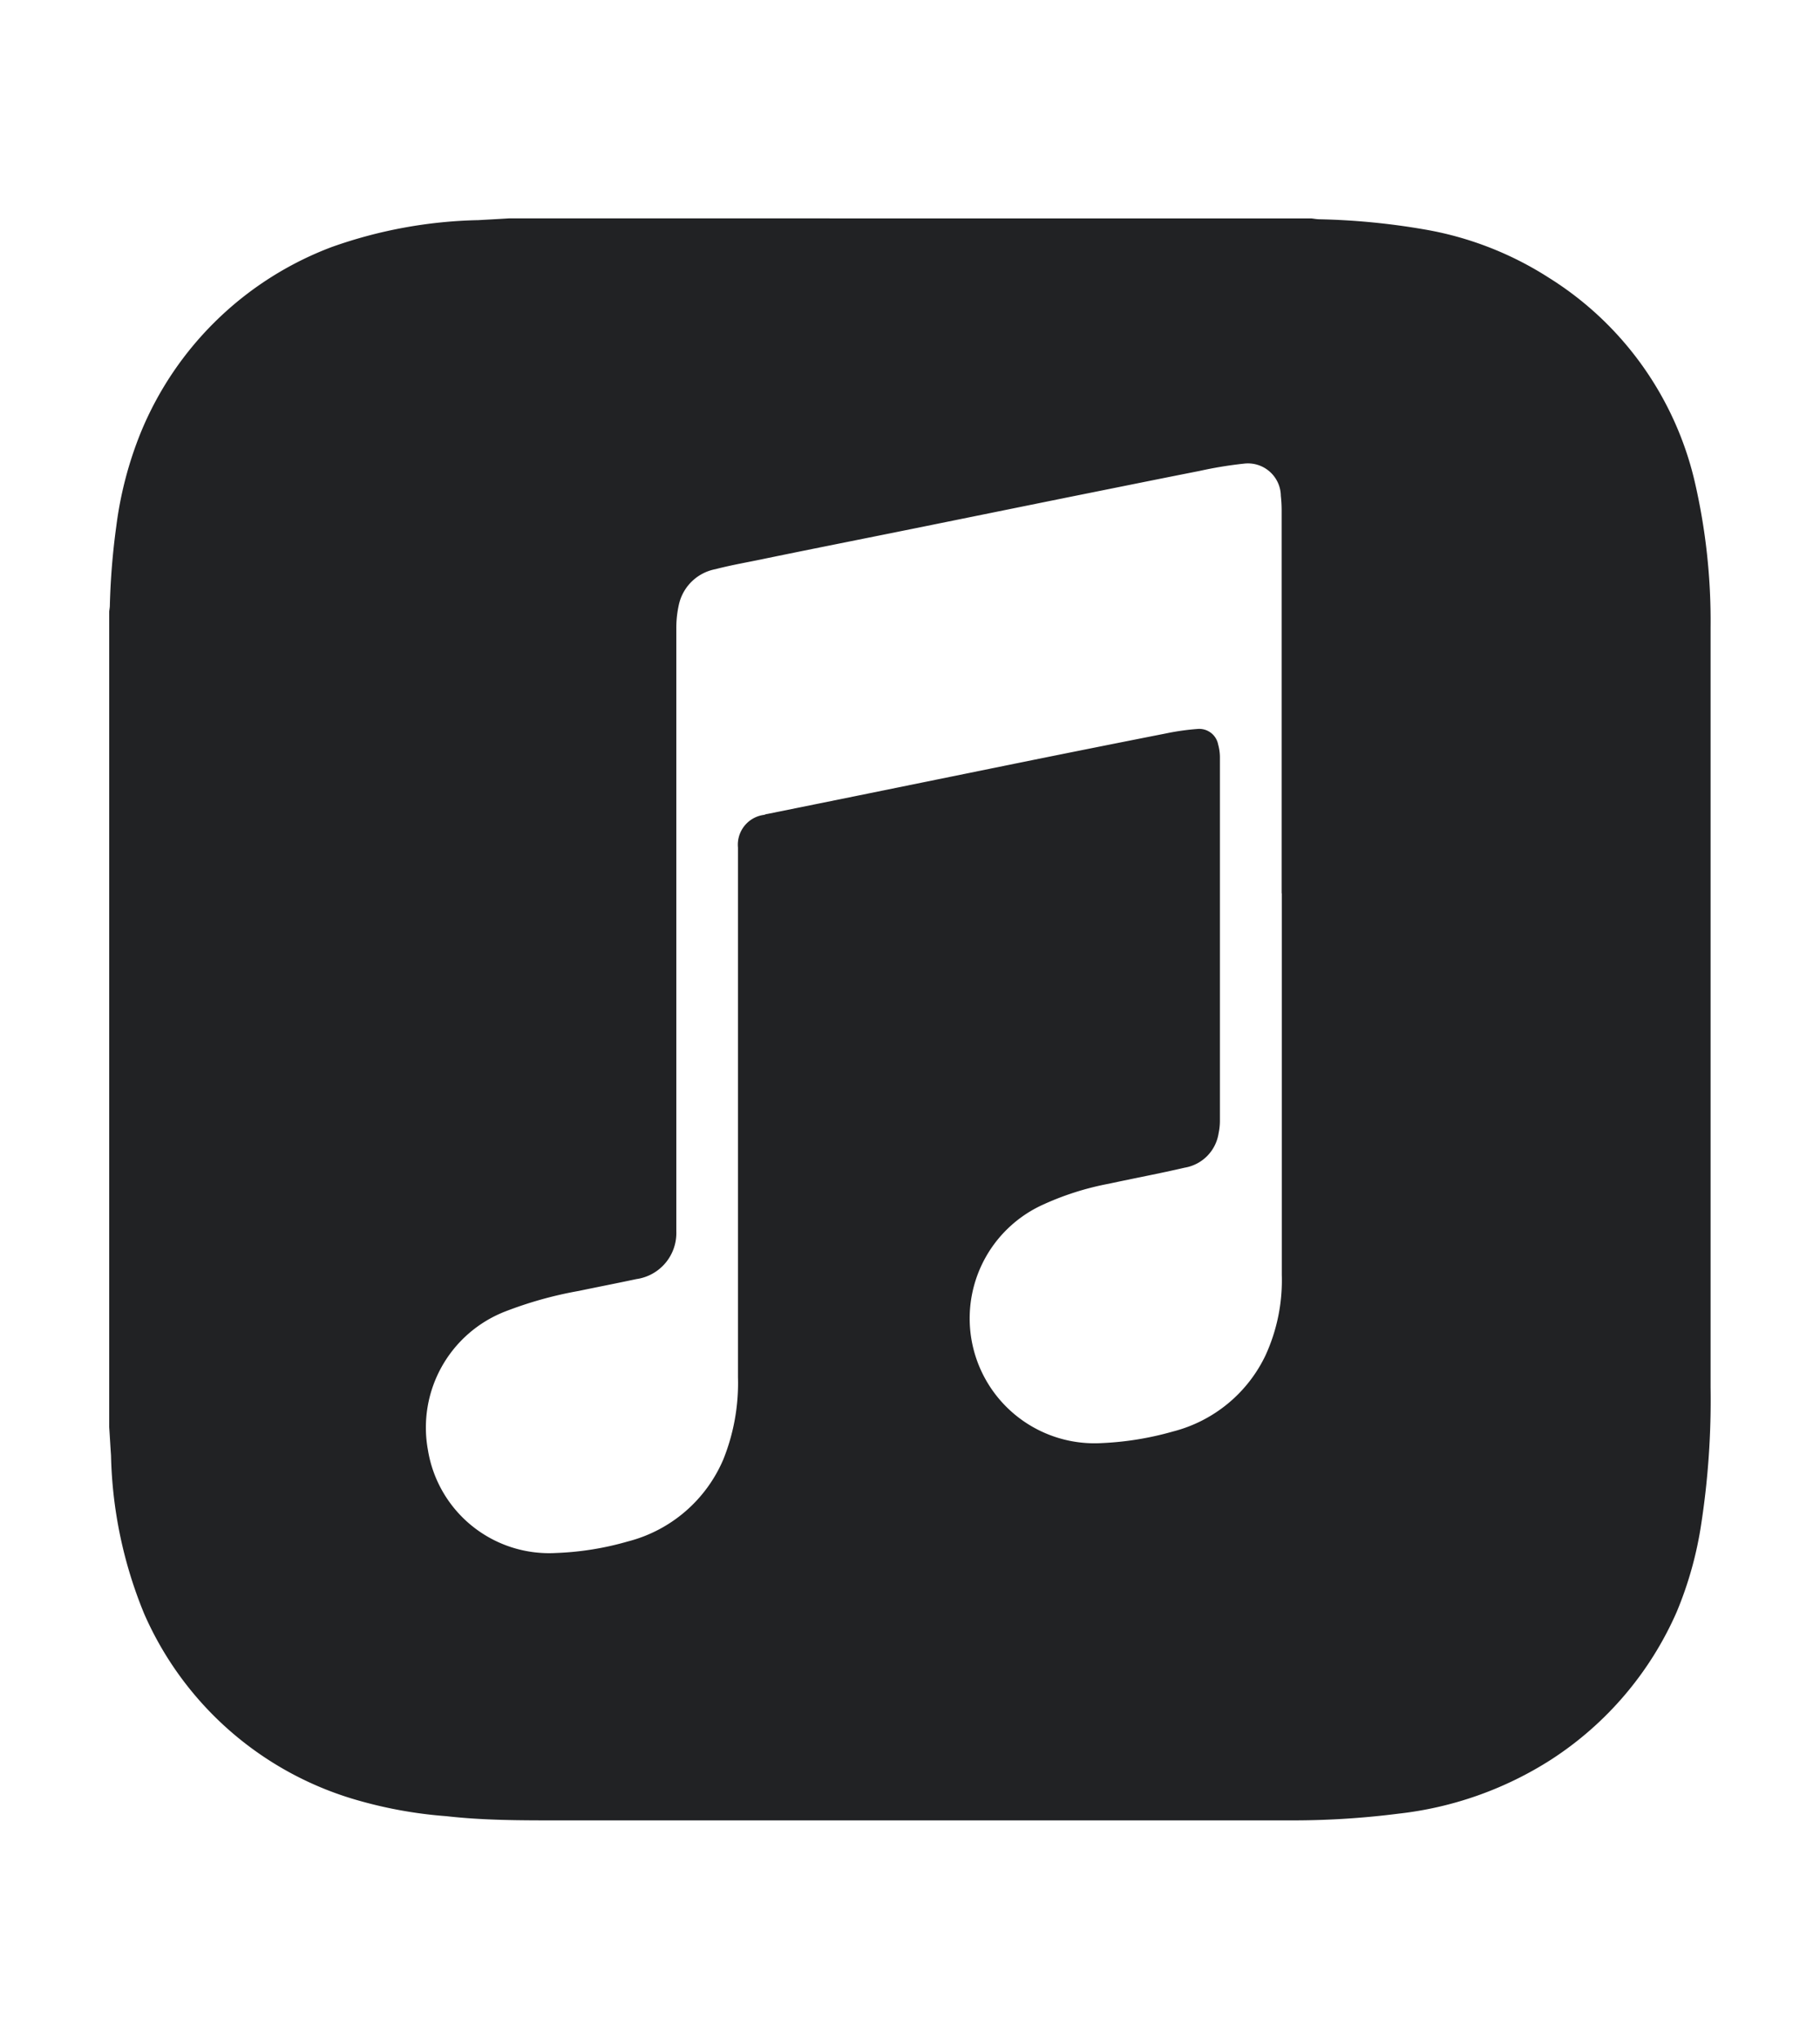 <svg xmlns="http://www.w3.org/2000/svg" width="25" height="28" viewBox="0 0 25 28">
  <g id="Group_4971" data-name="Group 4971" transform="translate(4313 -5276)">
    <g id="Group_4969" data-name="Group 4969" transform="translate(3)">
      <g id="Group_4967" data-name="Group 4967" transform="translate(-9)">
        <g id="Group_4966" data-name="Group 4966" transform="translate(40)">
          <rect id="Rectangle_1778" data-name="Rectangle 1778" width="25" height="28" transform="translate(-4347 5276)" fill="none"/>
        </g>
      </g>
    </g>
    <g id="Group_4970" data-name="Group 4970" transform="translate(-8178.499 9911.122)">
      <path id="Icon_simple-applemusic" data-name="Icon simple-applemusic" d="M22,5.615a8.462,8.462,0,0,0-.22-2.008,4.507,4.507,0,0,0-2-2.79,4.6,4.6,0,0,0-1.72-.666A9.62,9.62,0,0,0,16.625.013c-.037,0-.076-.009-.114-.012H5.49c-.139.009-.278.016-.417.024a6.392,6.392,0,0,0-2.01.368A4.579,4.579,0,0,0,.437,2.941,5.153,5.153,0,0,0,.1,4.232,9.727,9.727,0,0,0,.012,5.314c0,.029-.006.057-.009.085V16.6c.009.128.016.259.025.389a6.034,6.034,0,0,0,.456,2.175,4.566,4.566,0,0,0,2.964,2.569,6.024,6.024,0,0,0,1.185.209C5.142,22,5.65,22,6.161,22h10.11a11.457,11.457,0,0,0,1.439-.092,4.893,4.893,0,0,0,2.1-.743,4.626,4.626,0,0,0,1.723-2.024,5.08,5.08,0,0,0,.339-1.214A11.206,11.206,0,0,0,22,16.059q0-5.225,0-10.444ZM16.11,9.273v5.236a2.47,2.47,0,0,1-.224,1.106,1.941,1.941,0,0,1-1.272,1.045,4.229,4.229,0,0,1-.981.159,1.715,1.715,0,0,1-.83-3.262,3.91,3.91,0,0,1,.933-.3c.346-.075.695-.14,1.039-.22a.566.566,0,0,0,.467-.473.829.829,0,0,0,.018-.177q0-2.5,0-4.99a.664.664,0,0,0-.024-.17.264.264,0,0,0-.279-.215,3.316,3.316,0,0,0-.435.061q-1.045.206-2.09.418L10.3,7.925,9.041,8.18c-.015,0-.029.009-.044.012a.413.413,0,0,0-.357.449c0,.039,0,.079,0,.119q0,3.578,0,7.155a2.811,2.811,0,0,1-.2,1.125,1.952,1.952,0,0,1-1.314,1.13,4.072,4.072,0,0,1-.985.158,1.687,1.687,0,0,1-1.76-1.415,1.71,1.71,0,0,1,1.058-1.9,5.405,5.405,0,0,1,1.016-.284c.263-.055.527-.106.788-.162a.638.638,0,0,0,.55-.655v-.138q0-4.07,0-8.142a1.459,1.459,0,0,1,.038-.339.636.636,0,0,1,.5-.475c.234-.061.472-.1.709-.151.672-.138,1.344-.271,2.017-.407l2.081-.422c.614-.123,1.228-.248,1.842-.369a5.564,5.564,0,0,1,.609-.1.452.452,0,0,1,.508.442,1.884,1.884,0,0,1,.011.2q0,2.626,0,5.255Z" transform="translate(3866.996 -4632.124)" fill="#212224"/>
    </g>
  </g>
</svg>
